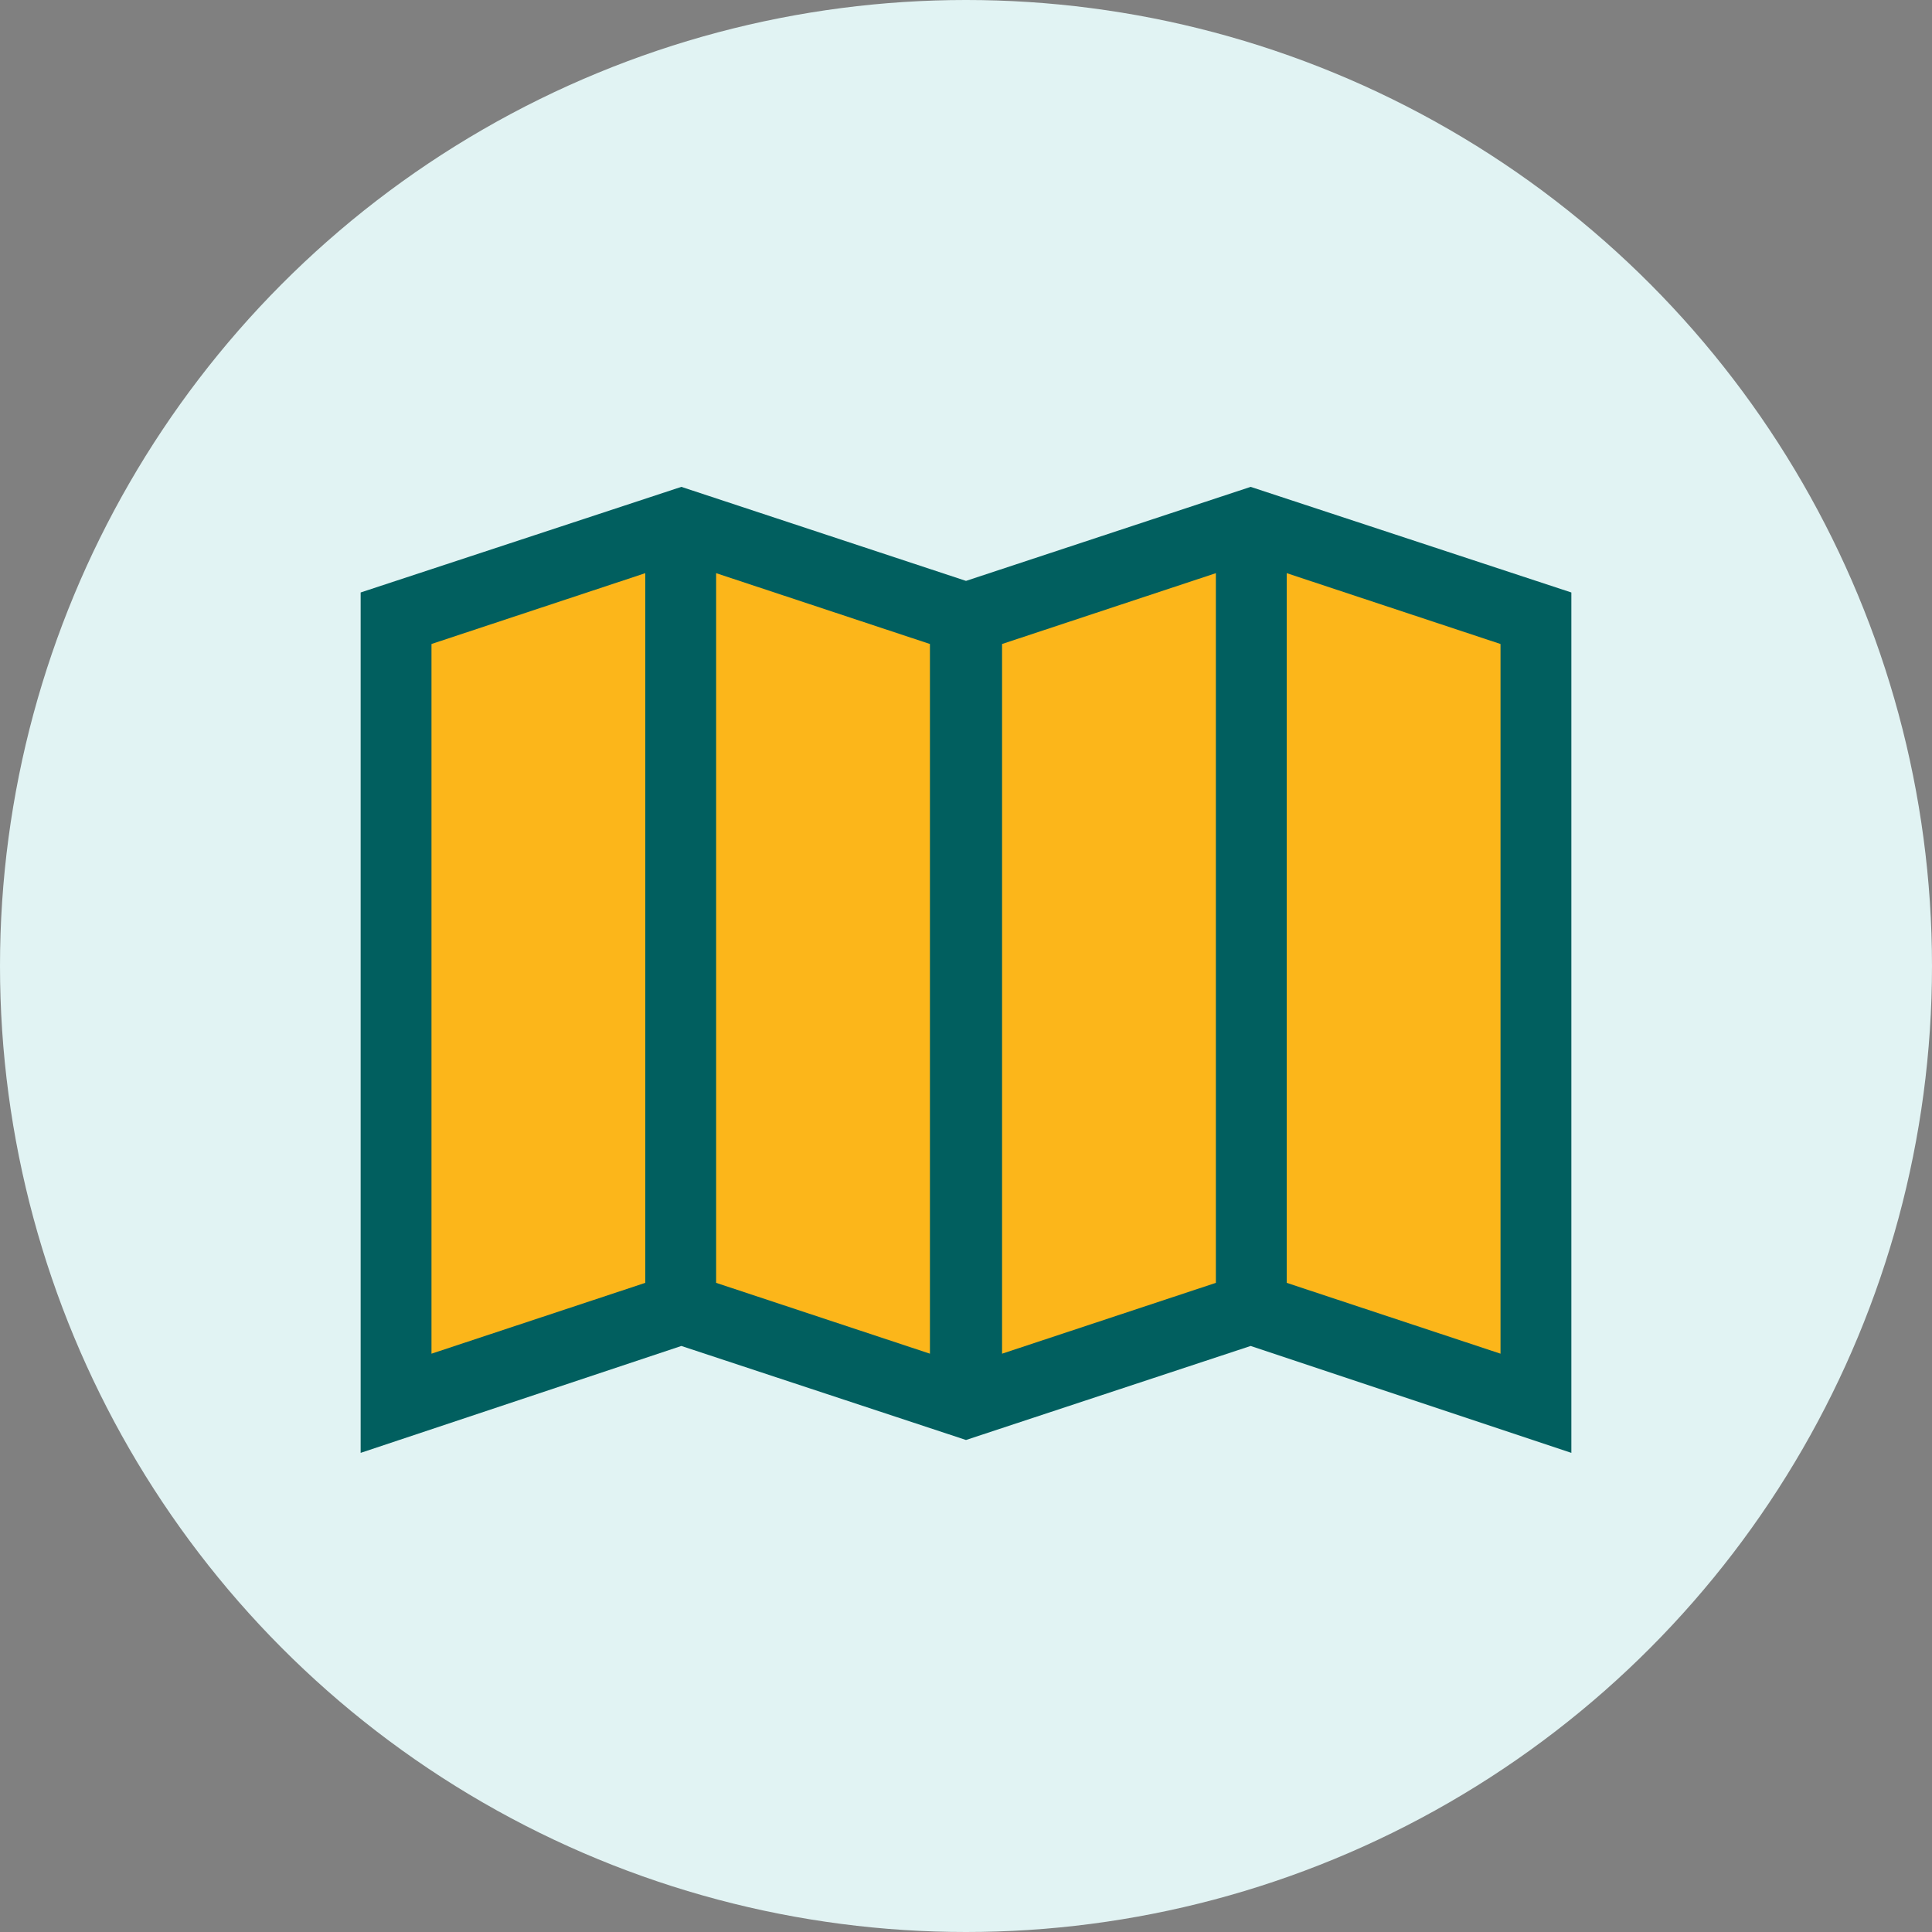 <?xml version="1.0" encoding="utf-8"?>
<!-- Generator: Adobe Illustrator 24.1.3, SVG Export Plug-In . SVG Version: 6.00 Build 0)  -->
<svg version="1.1" id="Layer_1" xmlns="http://www.w3.org/2000/svg" xmlns:xlink="http://www.w3.org/1999/xlink" x="0px" y="0px"
	 viewBox="0 0 150 150" style="enable-background:new 0 0 150 150;" xml:space="preserve">
<rect x="0" y="0" width="150" height="150" fill="#808080" stroke="none"/>
<style type="text/css">
	.st0{fill:#E1F3F3;}
	.st1{fill:#015F5F;}
	.st2{fill:#FCB61A;}
</style>
<g>
	<circle class="st0" cx="75" cy="75" r="75"/>
</g>
<g>
	<polygon class="st1" points="97.1,37.8 75,45.1 52.9,37.8 28,46 28,112.8 52.9,104.5 75,111.8 97.1,104.5 122,112.8 122,46 	"/>
	<polygon class="st2" points="55.6,44.5 72.2,50 72.2,105.1 55.6,99.6 	"/>
	<polygon class="st2" points="77.8,50 94.4,44.5 94.4,99.6 77.8,105.1 	"/>
	<polygon class="st2" points="33.5,50 50.1,44.5 50.1,99.6 33.5,105.1 	"/>
	<polygon class="st2" points="116.5,105.1 99.9,99.6 99.9,44.5 116.5,50 	"/>
</g>
</svg>
